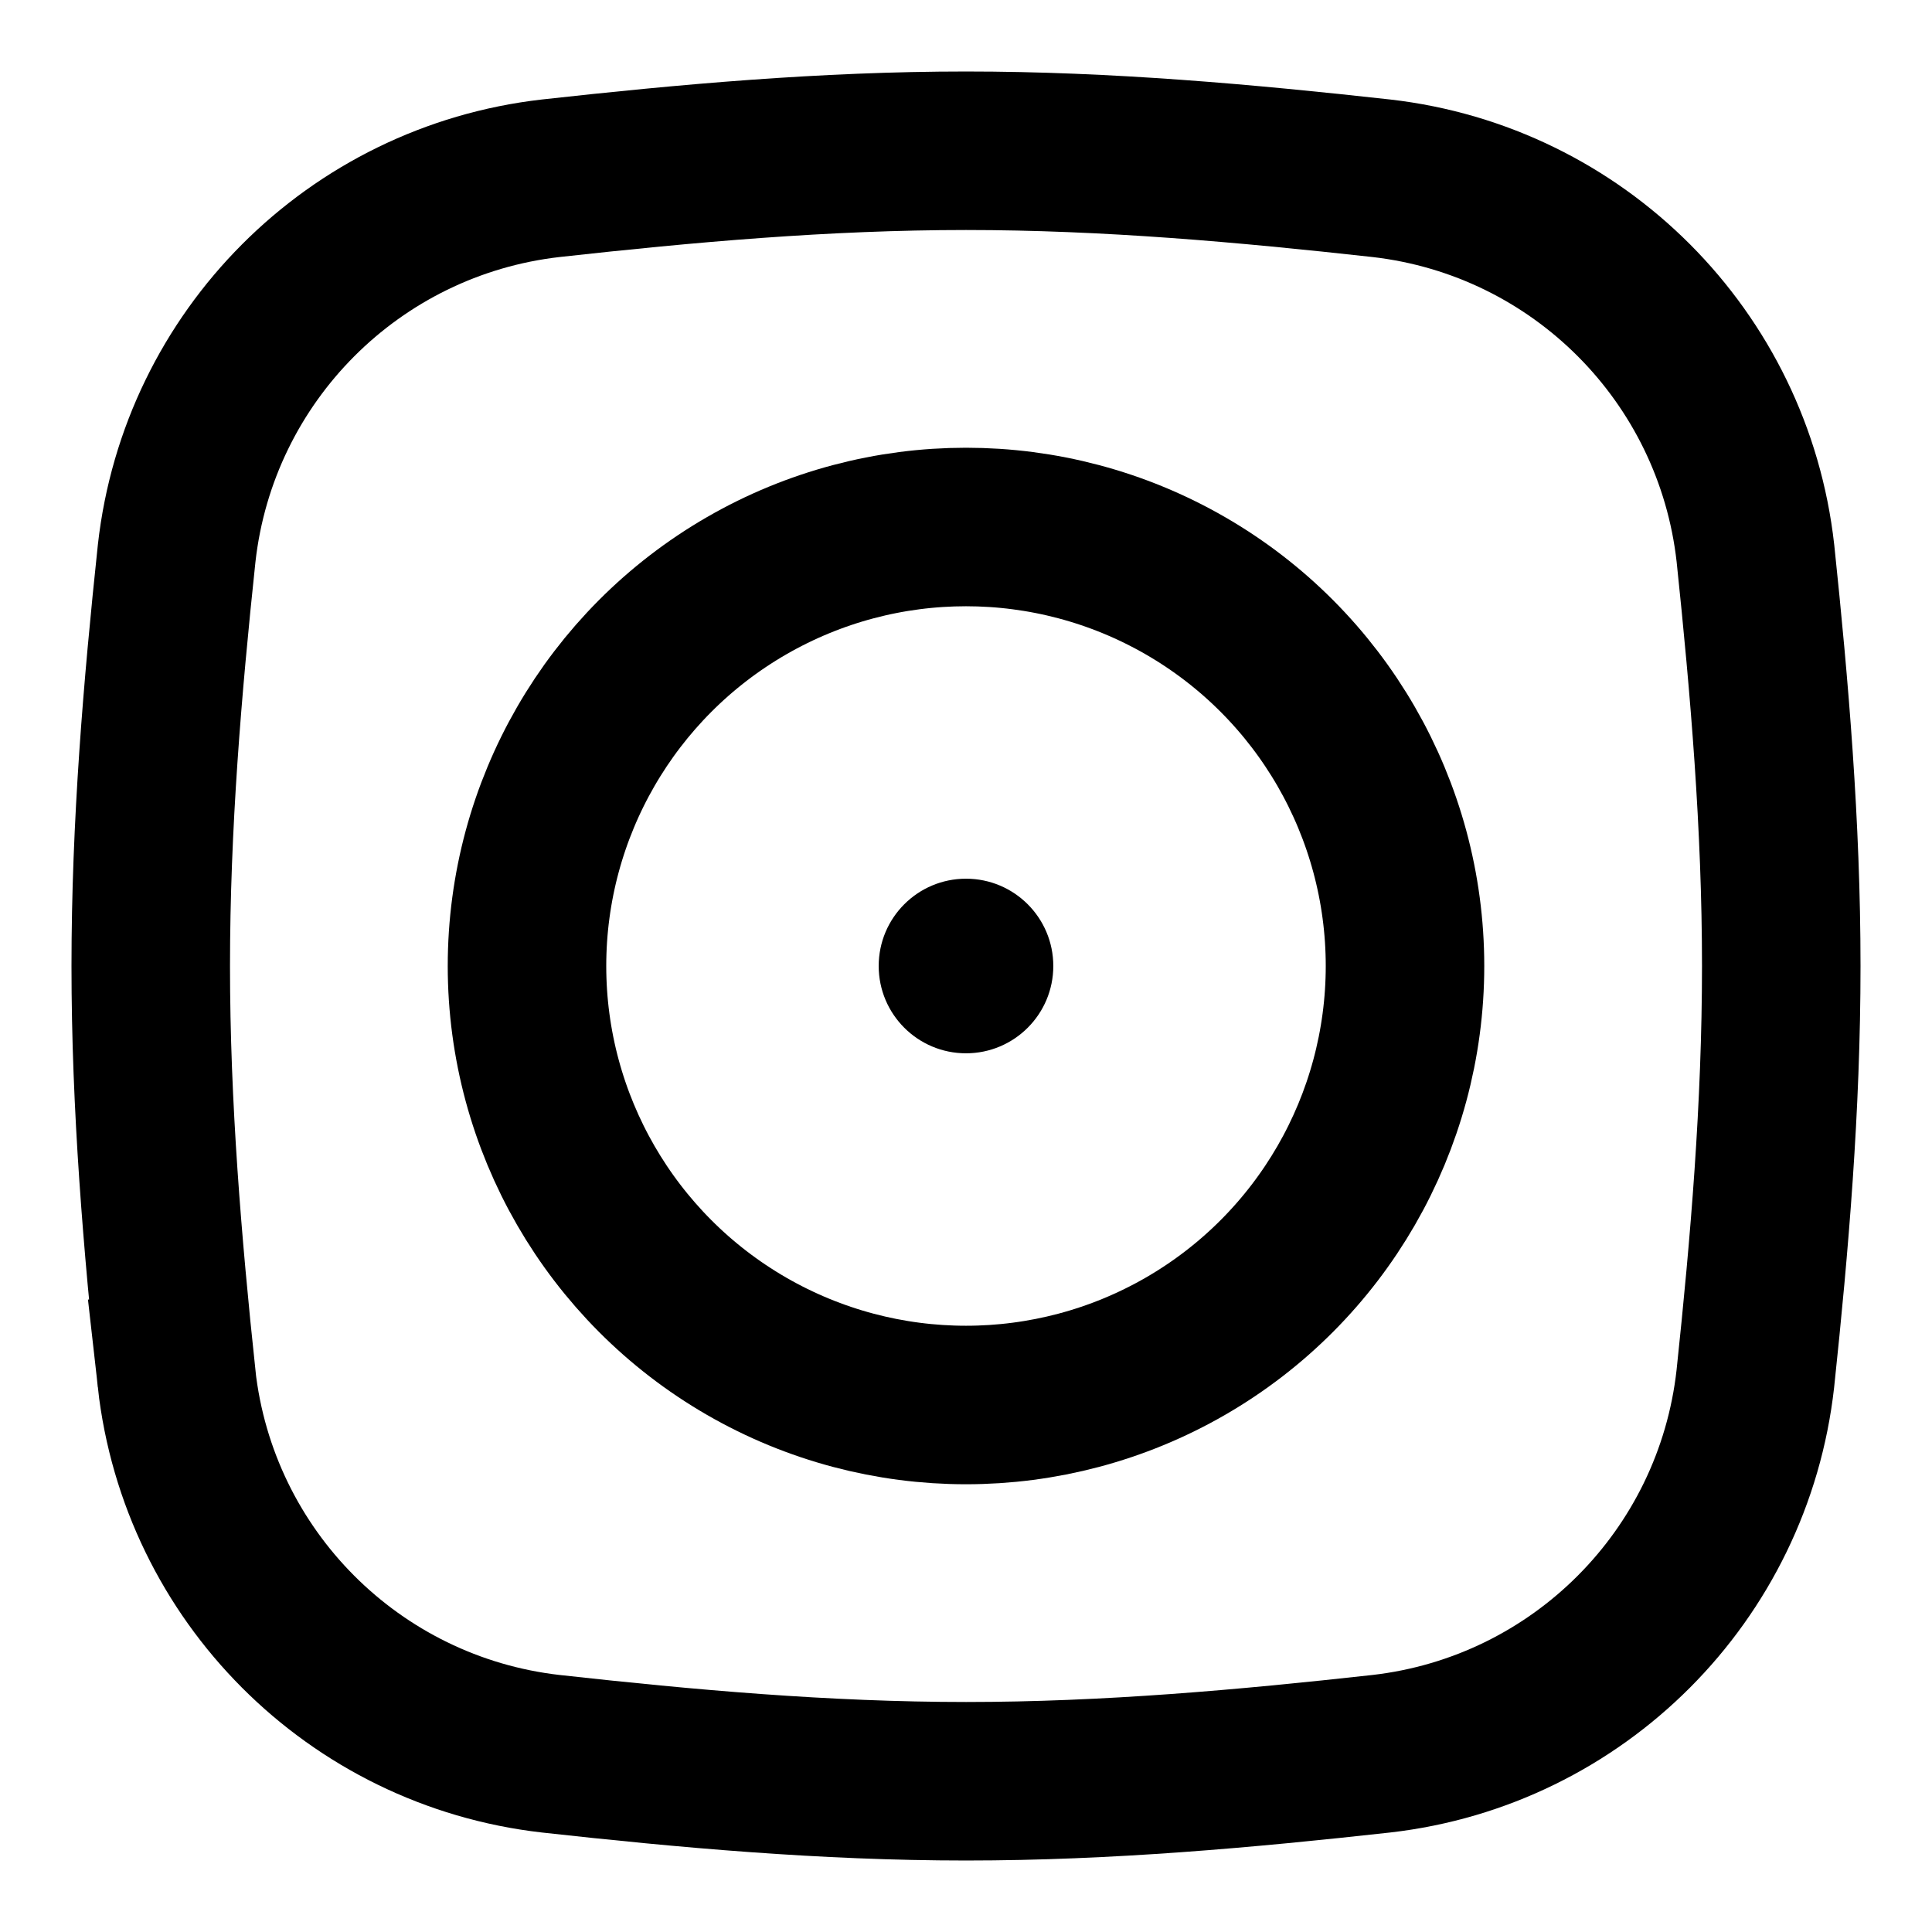 <?xml version="1.0" encoding="UTF-8"?>
<svg id="Layer_1" data-name="Layer 1" xmlns="http://www.w3.org/2000/svg" viewBox="0 0 250 250">
  <defs>
    <style>
      .cls-1 {
        fill: none;
        stroke: #000;
        stroke-width: 20.512px;
      }
    </style>
  </defs>
  <path class="cls-1" d="M22.85,178.413c2.852,25.485,22.94,45.615,48.419,48.521,17.497,1.939,35.445,3.559,53.742,3.559s36.224-1.62,53.721-3.559c25.474-2.911,45.557-23.04,48.408-48.521,1.846-17.404,3.354-35.23,3.354-53.413s-1.518-36.03-3.343-53.413c-2.852-25.485-22.94-45.615-48.419-48.521-17.497-1.939-35.445-3.559-53.732-3.559s-36.235,1.62-53.732,3.559c-25.474,2.911-45.557,23.04-48.408,48.521-1.846,17.404-3.354,35.23-3.354,53.413s1.518,36.03,3.344,53.413h0Z"/>
  <circle class="cls-1" cx="125" cy="125" r="56.807"/>
  <circle cx="125" cy="125" r="11.297"/>
</svg>